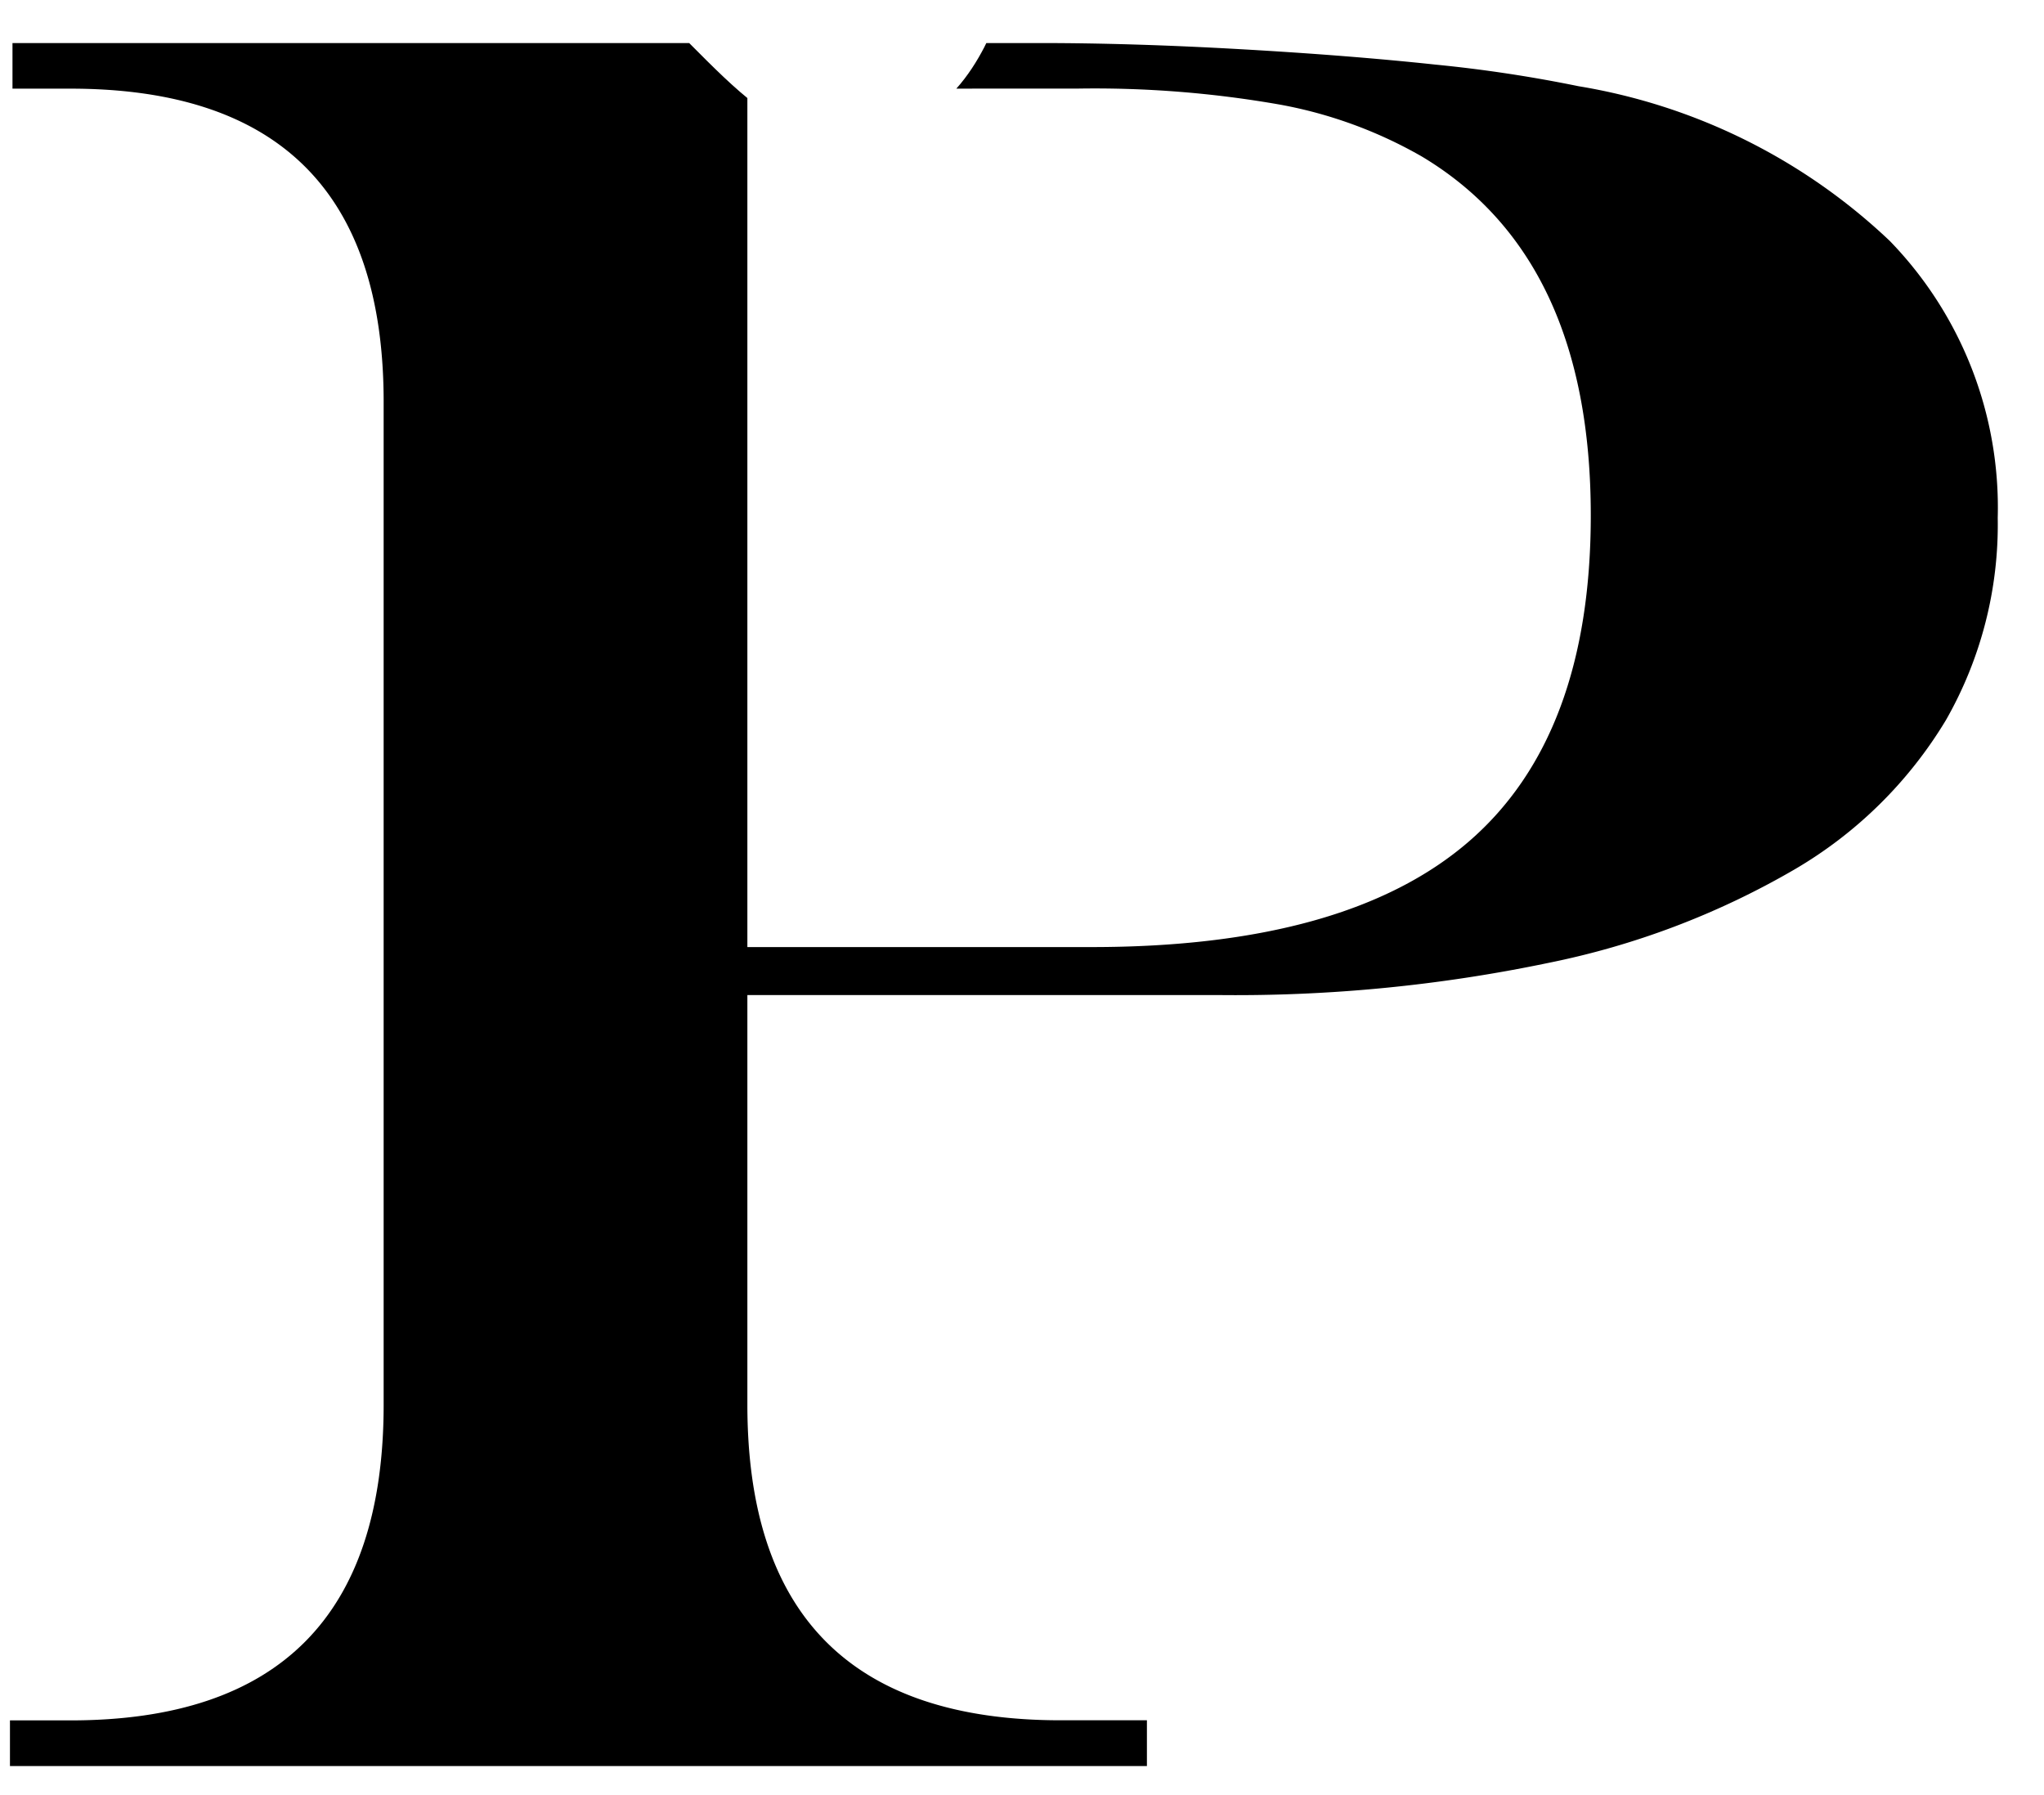 <svg xmlns="http://www.w3.org/2000/svg" xmlns:xlink="http://www.w3.org/1999/xlink" width="57.466" height="50.466" viewBox="0 0 57.466 50.466"><defs><clipPath id="a"><path d="M65.466,65.465H8V15H26.141c.448.417.861.832,1.259,1.233,1.294,1.3,2.411,2.424,3.765,2.571a6.054,6.054,0,0,0,.622.035c2.918,0,3.882-2.393,4.345-3.543.031-.078.06-.148.086-.211.012-.028.024-.056.037-.085H65.466V65.464Z" transform="translate(0 0)" fill="#fff" stroke="#707070" stroke-width="1"/></clipPath></defs><g transform="translate(-8 -14.999)" clip-path="url(#a)"><path d="M22.361-47.148V-23.02h9.672q7.176,0,10.608-2.964t3.432-9.17q0-7.246-4.75-10.088A12.523,12.523,0,0,0,37.337-46.7a30.092,30.092,0,0,0-5.686-.451ZM1.7-48.431H30.612q2.565,0,5.616.173t5.478.433a39.052,39.052,0,0,1,4.021.607,16.636,16.636,0,0,1,8.754,4.351,10.759,10.759,0,0,1,3.033,7.783A11.073,11.073,0,0,1,56.058-29.4a12.069,12.069,0,0,1-4.281,4.212,22.67,22.67,0,0,1-6.916,2.617,43.013,43.013,0,0,1-9.222.9H22.361v11.51q0,8.875,8.806,8.875h2.427V0H1.629V-1.283h1.7q8.806,0,8.806-8.875V-38.343q0-8.806-8.806-8.806H1.7Z" transform="translate(6.651 64.64)"/></g></svg>